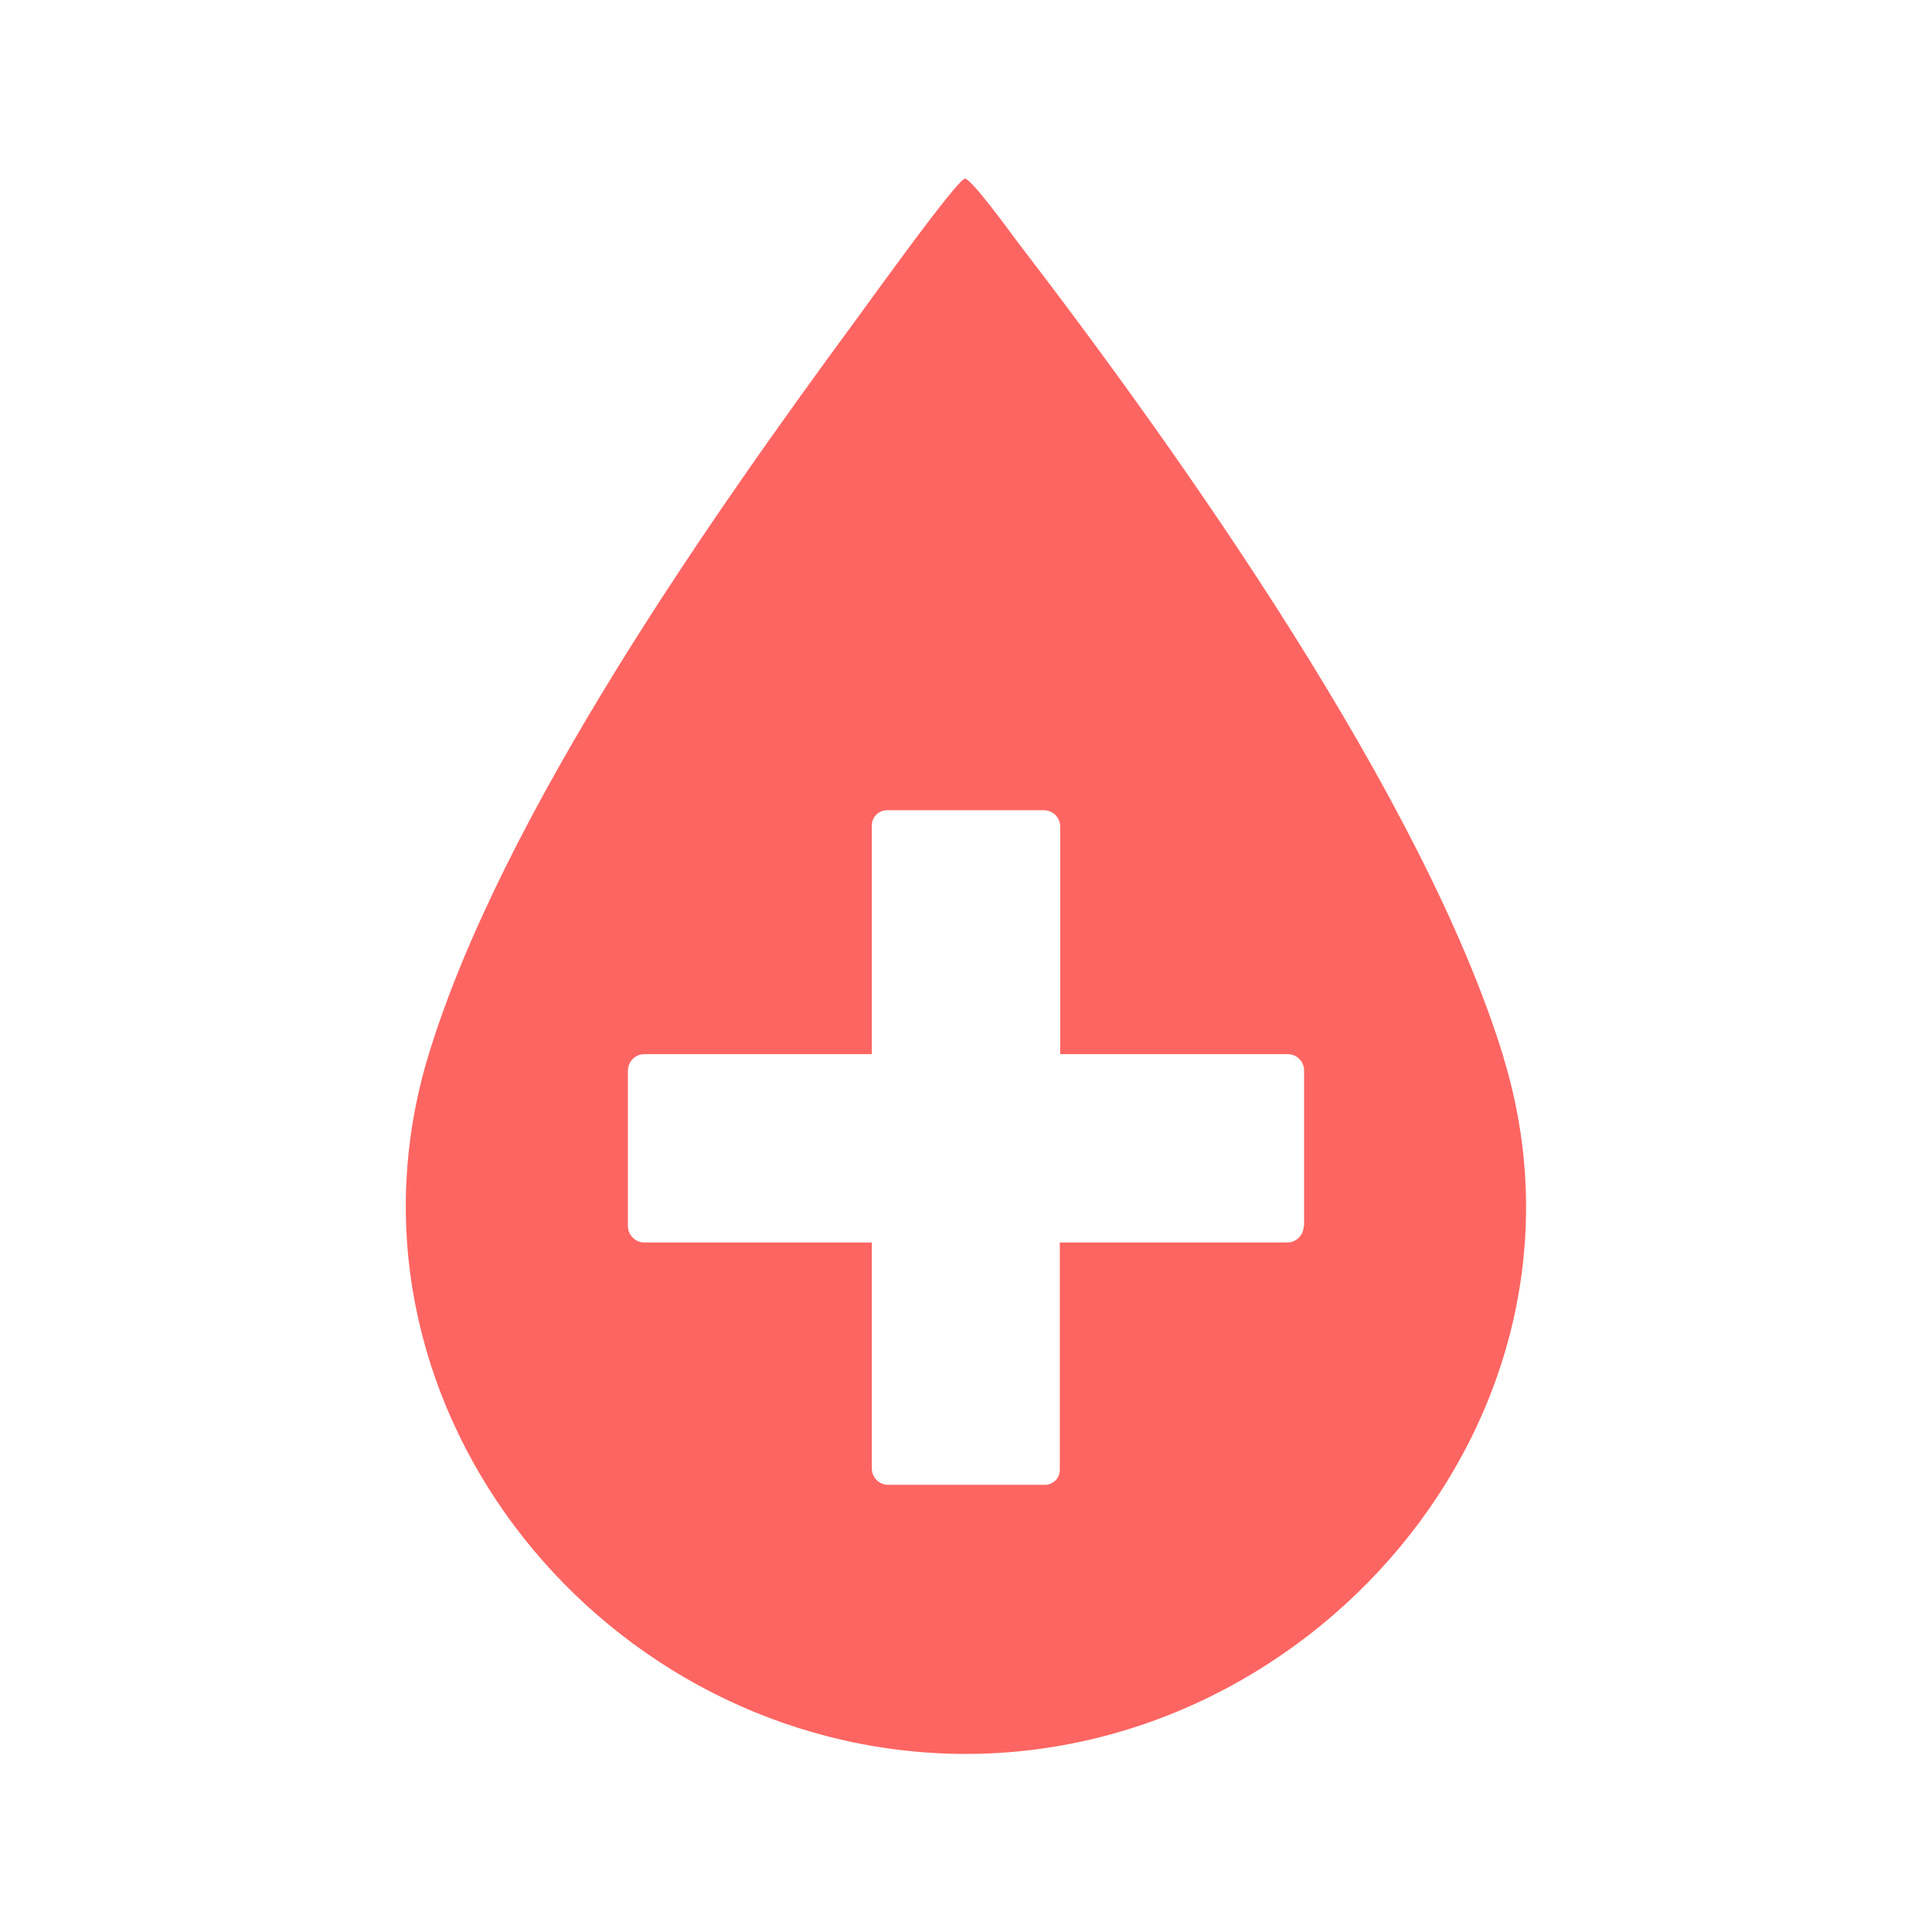 <svg id="Layer_1" data-name="Layer 1" xmlns="http://www.w3.org/2000/svg" viewBox="0 0 48 48">
  <defs>
    <style>
      .cls-1 {
        fill: #fd6562;
      }
    </style>
  </defs>
  <path class="cls-1" d="M37.35,26.25c-1.97-6.42-7.97-14.9-12.1-20.28-.17-.23-1.14-1.56-1.28-1.53-.21.04-2.33,3-2.64,3.42-3.71,5.04-8.86,12.39-10.68,18.34-2.59,8.49,4.03,16.94,12.69,17.36,9.11.44,16.75-8.36,14.01-17.3ZM32.39,30.46c0,.23-.19.41-.41.41h-5.65v5.65c0,.21-.17.37-.37.37h-3.89c-.23,0-.41-.18-.41-.41v-5.61h-5.65c-.23,0-.41-.19-.41-.41v-3.86c0-.22.18-.41.41-.41h5.65v-5.68c0-.21.17-.38.38-.38h3.89c.23,0,.41.18.41.41v5.65h5.65c.23,0,.41.18.41.41v3.86Z"></path>
</svg>